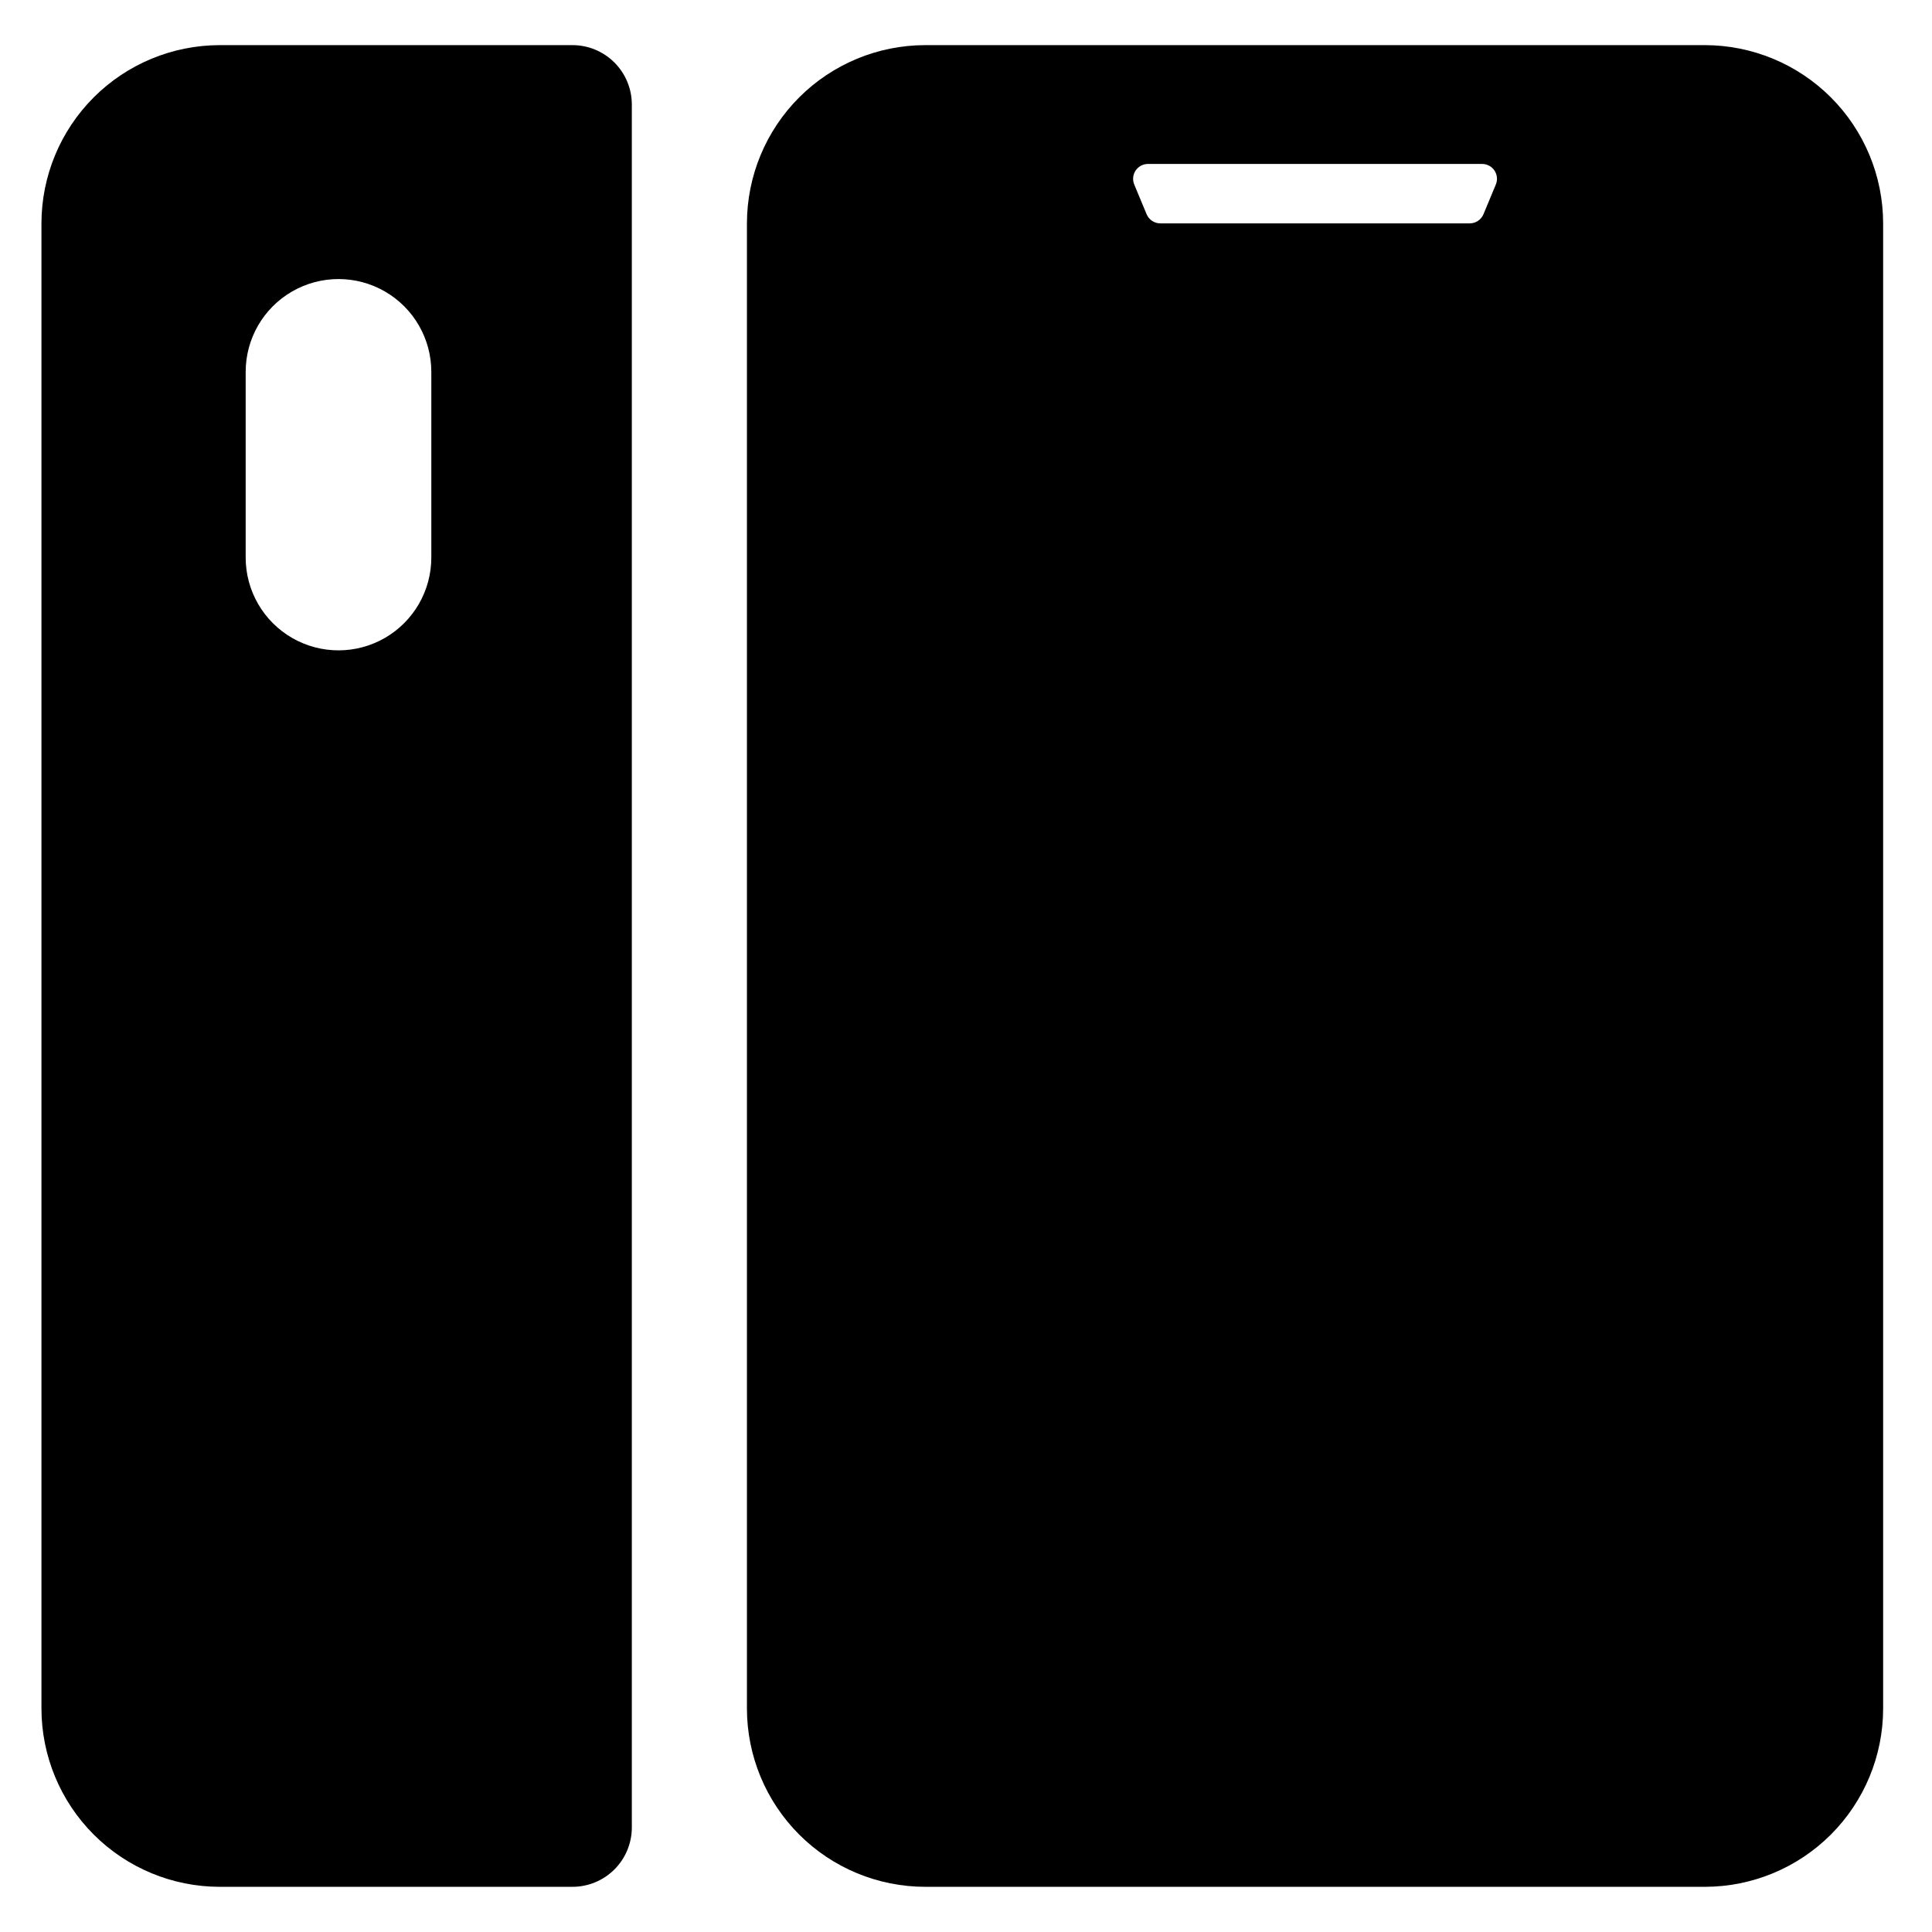 <?xml version="1.0" encoding="UTF-8"?>
<!-- Uploaded to: SVG Repo, www.svgrepo.com, Generator: SVG Repo Mixer Tools -->
<svg fill="#000000" width="800px" height="800px" version="1.1" viewBox="144 144 512 512" xmlns="http://www.w3.org/2000/svg">
 <g>
  <path d="m295.7 155.96h-93.48c-12.523 0.016-24.531 4.996-33.383 13.848-8.855 8.855-13.836 20.863-13.852 33.387v393.6c0.016 12.52 4.996 24.527 13.852 33.383 8.852 8.855 20.859 13.836 33.383 13.848h93.48c4.176 0 8.18-1.66 11.133-4.609 2.953-2.953 4.609-6.961 4.609-11.133v-456.58c0-4.176-1.656-8.18-4.609-11.133s-6.957-4.613-11.133-4.613zm-37.395 135.79c0 8.789-4.688 16.91-12.297 21.305-7.613 4.394-16.992 4.394-24.602 0-7.613-4.394-12.301-12.516-12.301-21.305v-49.199c0-8.789 4.688-16.91 12.301-21.305 7.609-4.394 16.988-4.394 24.602 0 7.609 4.394 12.297 12.516 12.297 21.305z"/>
  <path d="m595.82 155.96h-206.64c-12.523 0.016-24.531 4.996-33.387 13.848-8.852 8.855-13.832 20.863-13.848 33.387v393.6c0.016 12.52 4.996 24.527 13.848 33.383 8.855 8.855 20.863 13.836 33.387 13.848h206.64c12.52-0.012 24.527-4.992 33.383-13.848 8.855-8.855 13.836-20.863 13.848-33.383v-393.6c-0.012-12.523-4.992-24.531-13.848-33.387-8.855-8.852-20.863-13.832-33.383-13.848zm-55.41 36.941-3.277 7.871c-0.613 1.469-2.051 2.426-3.641 2.422h-81.988c-1.59 0.004-3.027-0.953-3.641-2.422l-3.277-7.871c-0.504-1.215-0.371-2.602 0.359-3.699 0.73-1.094 1.957-1.754 3.273-1.754h88.559c1.316 0 2.547 0.66 3.277 1.754 0.727 1.098 0.863 2.484 0.355 3.699z"/>
 </g>
</svg>